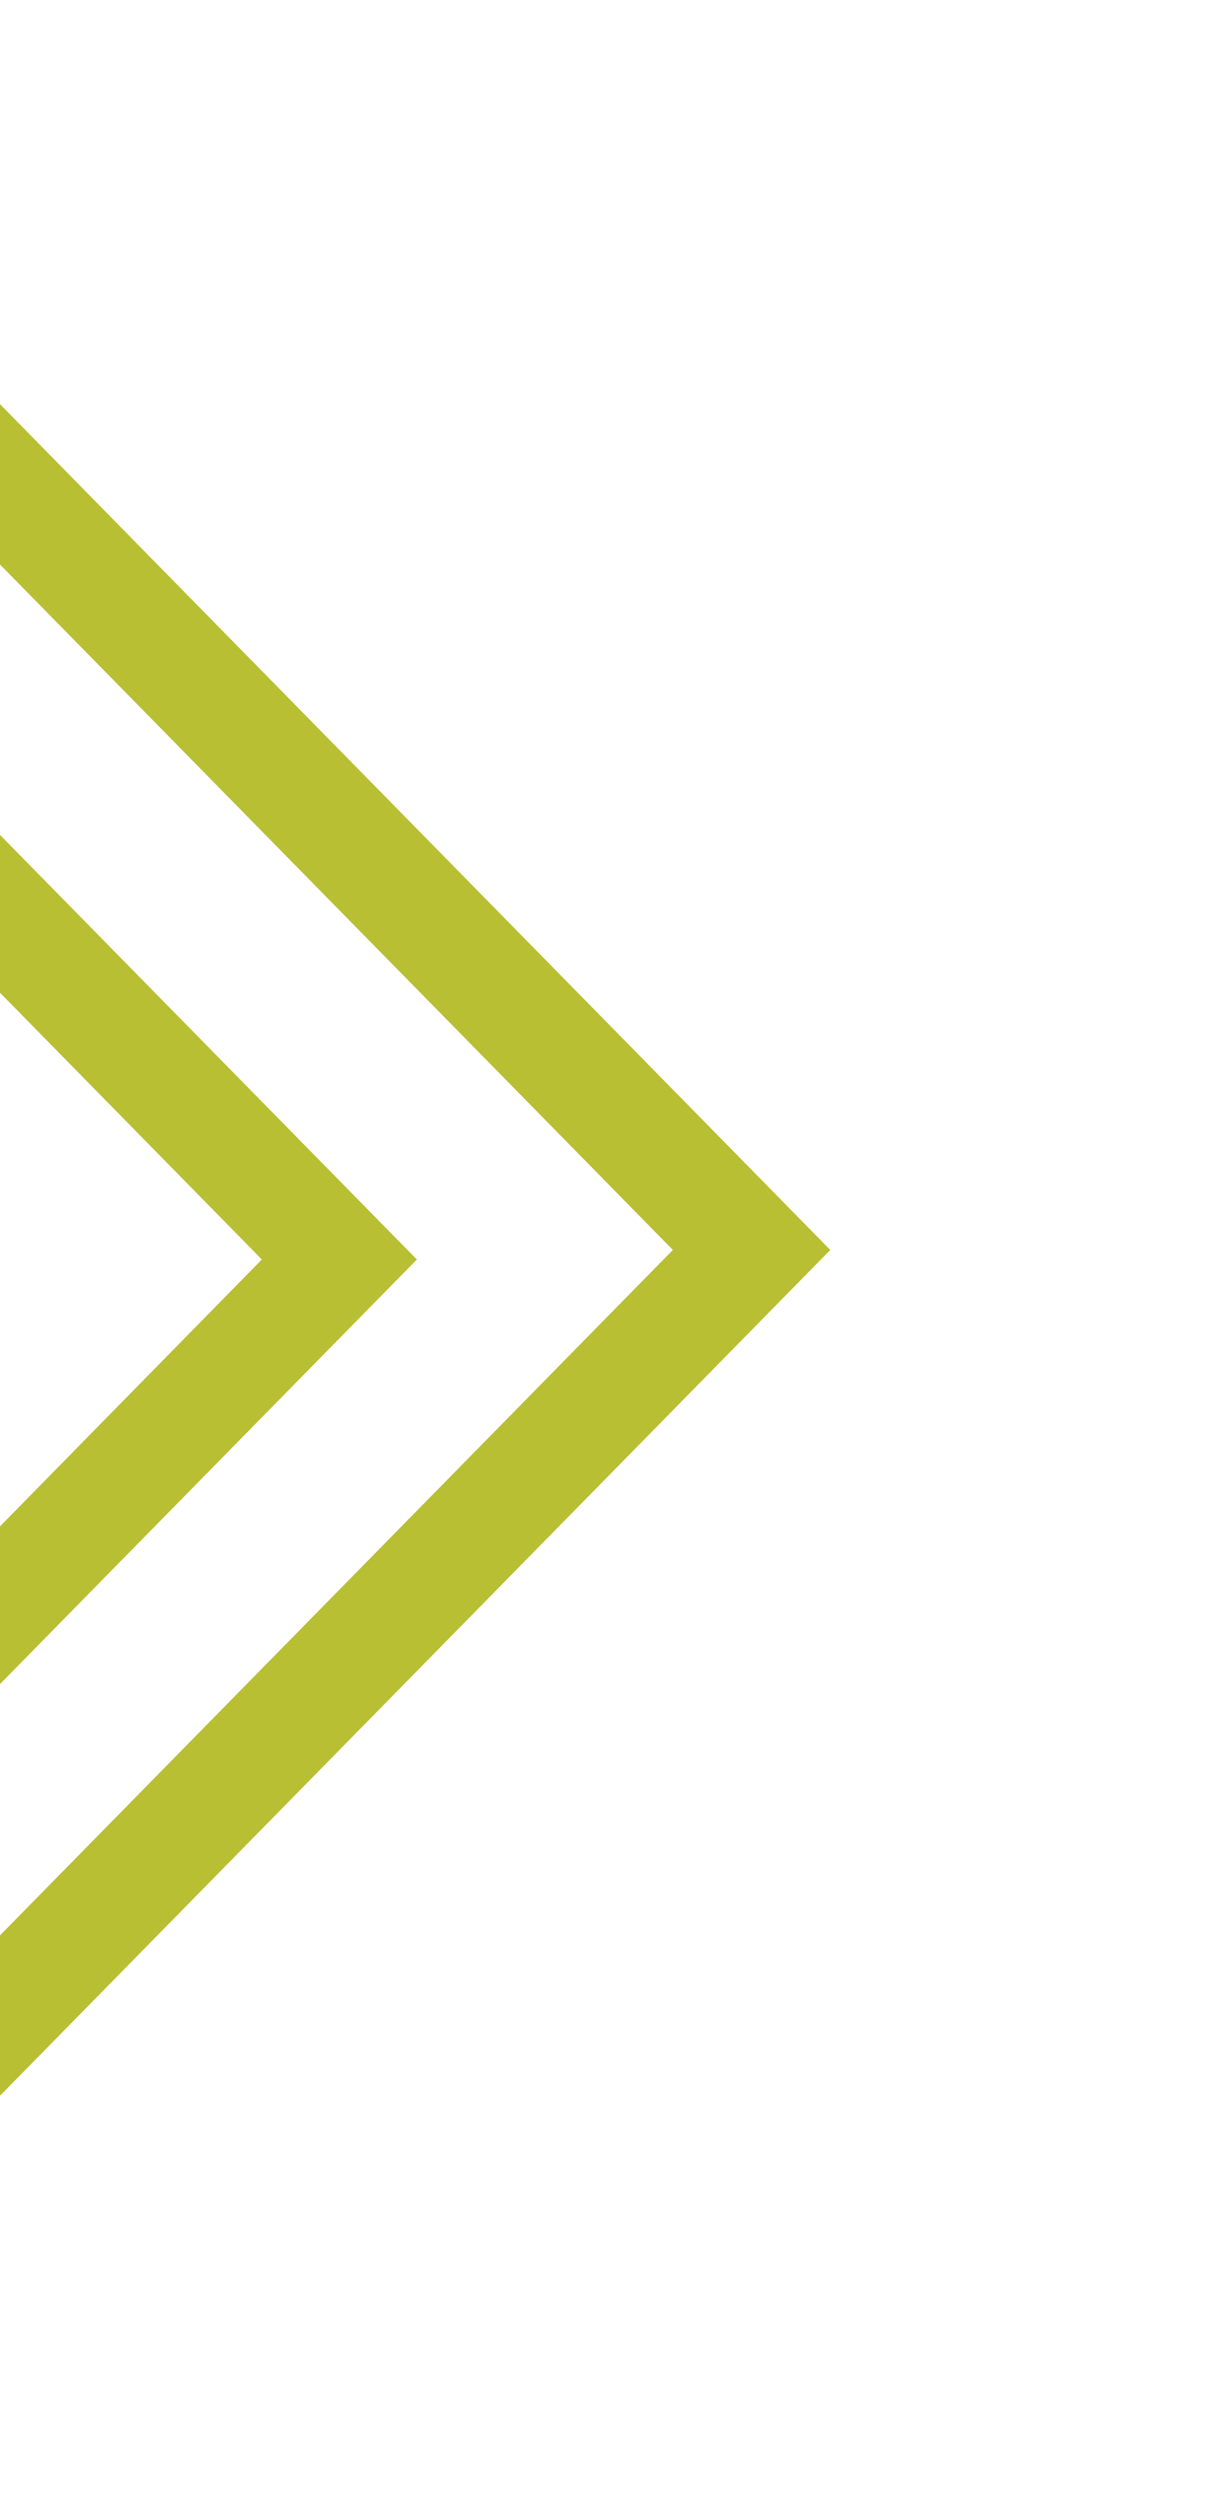 <?xml version="1.0" encoding="utf-8"?>
<!-- Generator: Adobe Illustrator 22.1.0, SVG Export Plug-In . SVG Version: 6.00 Build 0)  -->
<svg version="1.1" id="Layer_1" xmlns="http://www.w3.org/2000/svg" xmlns:xlink="http://www.w3.org/1999/xlink" x="0px" y="0px"
	 viewBox="0 0 463 943" style="enable-background:new 0 0 463 943;" xml:space="preserve">
<style type="text/css">
	.st0{fill:#B9BF33;}
</style>
<title>A0184096-42C6-4B35-B9F7-5D0A2C754CAF</title>
<desc>Created with sketchtool.</desc>
<g id="Page-1">
	<g id="home" transform="translate(-1457, -1406)">
		<g id="Group-4" transform="translate(1457, 1406)">
			<path id="Fill-1" class="st0" d="M-149.7,0l-463,471.5l463,471.5l463-471.5L-149.7,0z M-553.3,471.5l403.6-411l403.6,411
				l-403.6,411L-553.3,471.5z"/>
			<path id="Fill-2" class="st0" d="M-399.3,475.1l249.1,253.7L98.8,475.1l-249.1-253.7L-399.3,475.1z M-150.2,788.2l-307.5-313.1
				l307.5-313.1l307.5,313.1L-150.2,788.2z"/>
			<path id="Fill-3" class="st0" d="M-234.4,475.1l84.2,85.7l84.2-85.7l-84.2-85.7L-234.4,475.1z M-150.2,623.2l-145.5-148.2
				l145.5-148.2L-4.7,475.1L-150.2,623.2z"/>
		</g>
	</g>
</g>
</svg>
